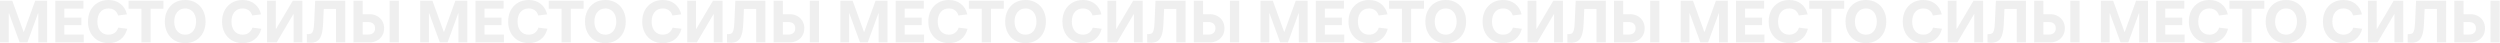 <?xml version="1.0" encoding="UTF-8"?> <svg xmlns="http://www.w3.org/2000/svg" width="6715" height="116" viewBox="0 0 6715 116" fill="none"><path opacity="0.6" d="M23.521 113.92H0.001V1.92H32.961L63.361 85.6H64.161L94.561 1.92H126.561V113.92H102.881V36H102.081L73.601 113.92H52.801L24.321 36H23.521V113.92ZM172.755 67.52V92.8H224.915V113.92H148.595V1.92H224.115V23.04H172.755V47.36H218.515V67.52H172.755ZM291.655 115.84C280.775 115.84 271.121 113.387 262.695 108.48C254.375 103.573 247.868 96.747 243.175 88C238.588 79.253 236.295 69.227 236.295 57.92C236.295 46.613 238.588 36.587 243.175 27.84C247.868 19.093 254.375 12.267 262.695 7.36C271.121 2.453 280.721 -8.01086e-05 291.495 -8.01086e-05C304.188 -8.01086e-05 314.801 3.36 323.335 10.08C331.975 16.693 337.895 26.187 341.095 38.56L317.255 41.6C315.441 35.627 312.295 30.987 307.815 27.68C303.335 24.373 297.841 22.72 291.335 22.72C282.268 22.72 275.015 25.92 269.575 32.32C264.241 38.72 261.575 47.253 261.575 57.92C261.575 68.693 264.295 77.28 269.735 83.68C275.175 89.973 282.428 93.12 291.495 93.12C298.001 93.12 303.495 91.467 307.975 88.16C312.561 84.853 315.815 80.213 317.735 74.24L341.735 77.28C338.428 89.653 332.401 99.2 323.655 105.92C315.015 112.533 304.348 115.84 291.655 115.84ZM404.608 113.92H379.808V23.52H345.248V1.92H439.008V23.52H404.608V113.92ZM497.421 115.84C486.648 115.84 477.101 113.387 468.781 108.48C460.568 103.573 454.168 96.747 449.581 88C444.994 79.147 442.701 69.12 442.701 57.92C442.701 46.72 444.994 36.747 449.581 28C454.168 19.147 460.568 12.267 468.781 7.36C477.101 2.453 486.648 -8.01086e-05 497.421 -8.01086e-05C508.088 -8.01086e-05 517.581 2.453 525.901 7.36C534.221 12.267 540.674 19.147 545.261 28C549.848 36.747 552.141 46.72 552.141 57.92C552.141 69.12 549.848 79.147 545.261 88C540.674 96.747 534.221 103.573 525.901 108.48C517.581 113.387 508.088 115.84 497.421 115.84ZM497.421 93.12C503.288 93.12 508.408 91.68 512.781 88.8C517.261 85.813 520.674 81.653 523.021 76.32C525.474 70.987 526.701 64.853 526.701 57.92C526.701 50.987 525.474 44.853 523.021 39.52C520.674 34.187 517.261 30.08 512.781 27.2C508.408 24.213 503.288 22.72 497.421 22.72C488.461 22.72 481.314 25.973 475.981 32.48C470.648 38.88 467.981 47.36 467.981 57.92C467.981 68.48 470.648 77.013 475.981 83.52C481.314 89.92 488.461 93.12 497.421 93.12ZM651.811 115.84C640.931 115.84 631.278 113.387 622.851 108.48C614.531 103.573 608.024 96.747 603.331 88C598.744 79.253 596.451 69.227 596.451 57.92C596.451 46.613 598.744 36.587 603.331 27.84C608.024 19.093 614.531 12.267 622.851 7.36C631.278 2.453 640.878 -8.01086e-05 651.651 -8.01086e-05C664.344 -8.01086e-05 674.958 3.36 683.491 10.08C692.131 16.693 698.051 26.187 701.251 38.56L677.411 41.6C675.598 35.627 672.451 30.987 667.971 27.68C663.491 24.373 657.998 22.72 651.491 22.72C642.424 22.72 635.171 25.92 629.731 32.32C624.398 38.72 621.731 47.253 621.731 57.92C621.731 68.693 624.451 77.28 629.891 83.68C635.331 89.973 642.584 93.12 651.651 93.12C658.158 93.12 663.651 91.467 668.131 88.16C672.718 84.853 675.971 80.213 677.891 74.24L701.891 77.28C698.584 89.653 692.558 99.2 683.811 105.92C675.171 112.533 664.504 115.84 651.811 115.84ZM743.105 113.92H717.345V1.92H740.865V77.6H741.665L786.465 1.92H812.225V113.92H788.545V38.24H787.745L743.105 113.92ZM846.536 1.92H927.336V113.92H902.536V24H869.576L867.816 63.52C867.176 76.533 865.629 86.773 863.176 94.24C860.723 101.6 857.096 106.88 852.296 110.08C847.603 113.28 841.309 114.88 833.416 114.88C830.429 114.88 827.336 114.667 824.136 114.24V91.68H827.816C831.549 91.68 834.483 90.933 836.616 89.44C838.749 87.84 840.403 84.907 841.576 80.64C842.749 76.267 843.496 69.867 843.816 61.44L846.536 1.92ZM991.616 38.08C999.403 38.08 1006.34 39.68 1012.42 42.88C1018.5 46.08 1023.24 50.56 1026.66 56.32C1030.07 62.08 1031.78 68.64 1031.78 76C1031.78 83.36 1030.07 89.92 1026.66 95.68C1023.24 101.44 1018.5 105.92 1012.42 109.12C1006.34 112.32 999.403 113.92 991.616 113.92H949.376V1.92H974.176V38.08H991.616ZM1046.5 113.92V1.92H1071.3V113.92H1046.5ZM988.736 92.8C994.709 92.8 999.296 91.36 1002.5 88.48C1005.8 85.493 1007.46 81.333 1007.46 76C1007.46 70.667 1005.8 66.56 1002.5 63.68C999.296 60.693 994.709 59.2 988.736 59.2H974.176V92.8H988.736ZM1152.11 113.92H1128.59V1.92H1161.55L1191.95 85.6H1192.75L1223.15 1.92H1255.15V113.92H1231.47V36H1230.67L1202.19 113.92H1181.39L1152.91 36H1152.11V113.92ZM1301.35 67.52V92.8H1353.51V113.92H1277.19V1.92H1352.71V23.04H1301.35V47.36H1347.11V67.52H1301.35ZM1420.25 115.84C1409.37 115.84 1399.72 113.387 1391.29 108.48C1382.97 103.573 1376.46 96.747 1371.77 88C1367.18 79.253 1364.89 69.227 1364.89 57.92C1364.89 46.613 1367.18 36.587 1371.77 27.84C1376.46 19.093 1382.97 12.267 1391.29 7.36C1399.72 2.453 1409.32 -8.01086e-05 1420.09 -8.01086e-05C1432.78 -8.01086e-05 1443.4 3.36 1451.93 10.08C1460.57 16.693 1466.49 26.187 1469.69 38.56L1445.85 41.6C1444.04 35.627 1440.89 30.987 1436.41 27.68C1431.93 24.373 1426.44 22.72 1419.93 22.72C1410.86 22.72 1403.61 25.92 1398.17 32.32C1392.84 38.72 1390.17 47.253 1390.17 57.92C1390.17 68.693 1392.89 77.28 1398.33 83.68C1403.77 89.973 1411.02 93.12 1420.09 93.12C1426.6 93.12 1432.09 91.467 1436.57 88.16C1441.16 84.853 1444.41 80.213 1446.33 74.24L1470.33 77.28C1467.02 89.653 1461 99.2 1452.25 105.92C1443.61 112.533 1432.94 115.84 1420.25 115.84ZM1533.2 113.92H1508.4V23.52H1473.84V1.92H1567.6V23.52H1533.2V113.92ZM1626.01 115.84C1615.24 115.84 1605.69 113.387 1597.37 108.48C1589.16 103.573 1582.76 96.747 1578.17 88C1573.59 79.147 1571.29 69.12 1571.29 57.92C1571.29 46.72 1573.59 36.747 1578.17 28C1582.76 19.147 1589.16 12.267 1597.37 7.36C1605.69 2.453 1615.24 -8.01086e-05 1626.01 -8.01086e-05C1636.68 -8.01086e-05 1646.17 2.453 1654.49 7.36C1662.81 12.267 1669.27 19.147 1673.85 28C1678.44 36.747 1680.73 46.72 1680.73 57.92C1680.73 69.12 1678.44 79.147 1673.85 88C1669.27 96.747 1662.81 103.573 1654.49 108.48C1646.17 113.387 1636.68 115.84 1626.01 115.84ZM1626.01 93.12C1631.88 93.12 1637 91.68 1641.37 88.8C1645.85 85.813 1649.27 81.653 1651.61 76.32C1654.07 70.987 1655.29 64.853 1655.29 57.92C1655.29 50.987 1654.07 44.853 1651.61 39.52C1649.27 34.187 1645.85 30.08 1641.37 27.2C1637 24.213 1631.88 22.72 1626.01 22.72C1617.05 22.72 1609.91 25.973 1604.57 32.48C1599.24 38.88 1596.57 47.36 1596.57 57.92C1596.57 68.48 1599.24 77.013 1604.57 83.52C1609.91 89.92 1617.05 93.12 1626.01 93.12ZM1780.4 115.84C1769.52 115.84 1759.87 113.387 1751.44 108.48C1743.12 103.573 1736.62 96.747 1731.92 88C1727.34 79.253 1725.04 69.227 1725.04 57.92C1725.04 46.613 1727.34 36.587 1731.92 27.84C1736.62 19.093 1743.12 12.267 1751.44 7.36C1759.87 2.453 1769.47 -8.01086e-05 1780.24 -8.01086e-05C1792.94 -8.01086e-05 1803.55 3.36 1812.08 10.08C1820.72 16.693 1826.64 26.187 1829.84 38.56L1806 41.6C1804.19 35.627 1801.04 30.987 1796.56 27.68C1792.08 24.373 1786.59 22.72 1780.08 22.72C1771.02 22.72 1763.76 25.92 1758.32 32.32C1752.99 38.72 1750.32 47.253 1750.32 57.92C1750.32 68.693 1753.04 77.28 1758.48 83.68C1763.92 89.973 1771.18 93.12 1780.24 93.12C1786.75 93.12 1792.24 91.467 1796.72 88.16C1801.31 84.853 1804.56 80.213 1806.48 74.24L1830.48 77.28C1827.18 89.653 1821.15 99.2 1812.4 105.92C1803.76 112.533 1793.1 115.84 1780.4 115.84ZM1871.7 113.92H1845.94V1.92H1869.46V77.6H1870.26L1915.06 1.92H1940.82V113.92H1917.14V38.24H1916.34L1871.7 113.92ZM1975.13 1.92H2055.93V113.92H2031.13V24H1998.17L1996.41 63.52C1995.77 76.533 1994.22 86.773 1991.77 94.24C1989.32 101.6 1985.69 106.88 1980.89 110.08C1976.2 113.28 1969.9 114.88 1962.01 114.88C1959.02 114.88 1955.93 114.667 1952.73 114.24V91.68H1956.41C1960.14 91.68 1963.08 90.933 1965.21 89.44C1967.34 87.84 1969 84.907 1970.17 80.64C1971.34 76.267 1972.09 69.867 1972.41 61.44L1975.13 1.92ZM2120.21 38.08C2128 38.08 2134.93 39.68 2141.01 42.88C2147.09 46.08 2151.84 50.56 2155.25 56.32C2158.66 62.08 2160.37 68.64 2160.37 76C2160.37 83.36 2158.66 89.92 2155.25 95.68C2151.84 101.44 2147.09 105.92 2141.01 109.12C2134.93 112.32 2128 113.92 2120.21 113.92H2077.97V1.92H2102.77V38.08H2120.21ZM2175.09 113.92V1.92H2199.89V113.92H2175.09ZM2117.33 92.8C2123.3 92.8 2127.89 91.36 2131.09 88.48C2134.4 85.493 2136.05 81.333 2136.05 76C2136.05 70.667 2134.4 66.56 2131.09 63.68C2127.89 60.693 2123.3 59.2 2117.33 59.2H2102.77V92.8H2117.33ZM2280.71 113.92H2257.19V1.92H2290.15L2320.55 85.6H2321.35L2351.75 1.92H2383.75V113.92H2360.07V36H2359.27L2330.79 113.92H2309.99L2281.51 36H2280.71V113.92ZM2429.94 67.52V92.8H2482.1V113.92H2405.78V1.92H2481.3V23.04H2429.94V47.36H2475.7V67.52H2429.94ZM2548.84 115.84C2537.96 115.84 2528.31 113.387 2519.88 108.48C2511.56 103.573 2505.06 96.747 2500.36 88C2495.78 79.253 2493.48 69.227 2493.48 57.92C2493.48 46.613 2495.78 36.587 2500.36 27.84C2505.06 19.093 2511.56 12.267 2519.88 7.36C2528.31 2.453 2537.91 -8.01086e-05 2548.68 -8.01086e-05C2561.38 -8.01086e-05 2571.99 3.36 2580.52 10.08C2589.16 16.693 2595.08 26.187 2598.28 38.56L2574.44 41.6C2572.63 35.627 2569.48 30.987 2565 27.68C2560.52 24.373 2555.03 22.72 2548.52 22.72C2539.46 22.72 2532.2 25.92 2526.76 32.32C2521.43 38.72 2518.76 47.253 2518.76 57.92C2518.76 68.693 2521.48 77.28 2526.92 83.68C2532.36 89.973 2539.62 93.12 2548.68 93.12C2555.19 93.12 2560.68 91.467 2565.16 88.16C2569.75 84.853 2573 80.213 2574.92 74.24L2598.92 77.28C2595.62 89.653 2589.59 99.2 2580.84 105.92C2572.2 112.533 2561.54 115.84 2548.84 115.84ZM2661.8 113.92H2637V23.52H2602.44V1.92H2696.2V23.52H2661.8V113.92ZM2754.61 115.84C2743.84 115.84 2734.29 113.387 2725.97 108.48C2717.76 103.573 2711.36 96.747 2706.77 88C2702.18 79.147 2699.89 69.12 2699.89 57.92C2699.89 46.72 2702.18 36.747 2706.77 28C2711.36 19.147 2717.76 12.267 2725.97 7.36C2734.29 2.453 2743.84 -8.01086e-05 2754.61 -8.01086e-05C2765.28 -8.01086e-05 2774.77 2.453 2783.09 7.36C2791.41 12.267 2797.86 19.147 2802.45 28C2807.04 36.747 2809.33 46.72 2809.33 57.92C2809.33 69.12 2807.04 79.147 2802.45 88C2797.86 96.747 2791.41 103.573 2783.09 108.48C2774.77 113.387 2765.28 115.84 2754.61 115.84ZM2754.61 93.12C2760.48 93.12 2765.6 91.68 2769.97 88.8C2774.45 85.813 2777.86 81.653 2780.21 76.32C2782.66 70.987 2783.89 64.853 2783.89 57.92C2783.89 50.987 2782.66 44.853 2780.21 39.52C2777.86 34.187 2774.45 30.08 2769.97 27.2C2765.6 24.213 2760.48 22.72 2754.61 22.72C2745.65 22.72 2738.5 25.973 2733.17 32.48C2727.84 38.88 2725.17 47.36 2725.17 57.92C2725.17 68.48 2727.84 77.013 2733.17 83.52C2738.5 89.92 2745.65 93.12 2754.61 93.12ZM2909 115.84C2898.12 115.84 2888.47 113.387 2880.04 108.48C2871.72 103.573 2865.21 96.747 2860.52 88C2855.93 79.253 2853.64 69.227 2853.64 57.92C2853.64 46.613 2855.93 36.587 2860.52 27.84C2865.21 19.093 2871.72 12.267 2880.04 7.36C2888.47 2.453 2898.07 -8.01086e-05 2908.84 -8.01086e-05C2921.53 -8.01086e-05 2932.15 3.36 2940.68 10.08C2949.32 16.693 2955.24 26.187 2958.44 38.56L2934.6 41.6C2932.79 35.627 2929.64 30.987 2925.16 27.68C2920.68 24.373 2915.19 22.72 2908.68 22.72C2899.61 22.72 2892.36 25.92 2886.92 32.32C2881.59 38.72 2878.92 47.253 2878.92 57.92C2878.92 68.693 2881.64 77.28 2887.08 83.68C2892.52 89.973 2899.77 93.12 2908.84 93.12C2915.35 93.12 2920.84 91.467 2925.32 88.16C2929.91 84.853 2933.16 80.213 2935.08 74.24L2959.08 77.28C2955.77 89.653 2949.75 99.2 2941 105.92C2932.36 112.533 2921.69 115.84 2909 115.84ZM3000.29 113.92H2974.53V1.92H2998.05V77.6H2998.85L3043.65 1.92H3069.41V113.92H3045.73V38.24H3044.93L3000.29 113.92ZM3103.72 1.92H3184.52V113.92H3159.72V24H3126.76L3125 63.52C3124.36 76.533 3122.82 86.773 3120.36 94.24C3117.91 101.6 3114.28 106.88 3109.48 110.08C3104.79 113.28 3098.5 114.88 3090.6 114.88C3087.62 114.88 3084.52 114.667 3081.32 114.24V91.68H3085C3088.74 91.68 3091.67 90.933 3093.8 89.44C3095.94 87.84 3097.59 84.907 3098.76 80.64C3099.94 76.267 3100.68 69.867 3101 61.44L3103.72 1.92ZM3248.8 38.08C3256.59 38.08 3263.52 39.68 3269.6 42.88C3275.68 46.08 3280.43 50.56 3283.84 56.32C3287.26 62.08 3288.96 68.64 3288.96 76C3288.96 83.36 3287.26 89.92 3283.84 95.68C3280.43 101.44 3275.68 105.92 3269.6 109.12C3263.52 112.32 3256.59 113.92 3248.8 113.92H3206.56V1.92H3231.36V38.08H3248.8ZM3303.68 113.92V1.92H3328.48V113.92H3303.68ZM3245.92 92.8C3251.9 92.8 3256.48 91.36 3259.68 88.48C3262.99 85.493 3264.64 81.333 3264.64 76C3264.64 70.667 3262.99 66.56 3259.68 63.68C3256.48 60.693 3251.9 59.2 3245.92 59.2H3231.36V92.8H3245.92ZM3409.3 113.92H3385.78V1.92H3418.74L3449.14 85.6H3449.94L3480.34 1.92H3512.34V113.92H3488.66V36H3487.86L3459.38 113.92H3438.58L3410.1 36H3409.3V113.92ZM3558.54 67.52V92.8H3610.7V113.92H3534.38V1.92H3609.9V23.04H3558.54V47.36H3604.3V67.52H3558.54ZM3677.44 115.84C3666.56 115.84 3656.9 113.387 3648.48 108.48C3640.16 103.573 3633.65 96.747 3628.96 88C3624.37 79.253 3622.08 69.227 3622.08 57.92C3622.08 46.613 3624.37 36.587 3628.96 27.84C3633.65 19.093 3640.16 12.267 3648.48 7.36C3656.9 2.453 3666.5 -8.01086e-05 3677.28 -8.01086e-05C3689.97 -8.01086e-05 3700.58 3.36 3709.12 10.08C3717.76 16.693 3723.68 26.187 3726.88 38.56L3703.04 41.6C3701.22 35.627 3698.08 30.987 3693.6 27.68C3689.12 24.373 3683.62 22.72 3677.12 22.72C3668.05 22.72 3660.8 25.92 3655.36 32.32C3650.02 38.72 3647.36 47.253 3647.36 57.92C3647.36 68.693 3650.08 77.28 3655.52 83.68C3660.96 89.973 3668.21 93.12 3677.28 93.12C3683.78 93.12 3689.28 91.467 3693.76 88.16C3698.34 84.853 3701.6 80.213 3703.52 74.24L3727.52 77.28C3724.21 89.653 3718.18 99.2 3709.44 105.92C3700.8 112.533 3690.13 115.84 3677.44 115.84ZM3790.39 113.92H3765.59V23.52H3731.03V1.92H3824.79V23.52H3790.39V113.92ZM3883.2 115.84C3872.43 115.84 3862.88 113.387 3854.56 108.48C3846.35 103.573 3839.95 96.747 3835.36 88C3830.78 79.147 3828.48 69.12 3828.48 57.92C3828.48 46.72 3830.78 36.747 3835.36 28C3839.95 19.147 3846.35 12.267 3854.56 7.36C3862.88 2.453 3872.43 -8.01086e-05 3883.2 -8.01086e-05C3893.87 -8.01086e-05 3903.36 2.453 3911.68 7.36C3920 12.267 3926.46 19.147 3931.04 28C3935.63 36.747 3937.92 46.72 3937.92 57.92C3937.92 69.12 3935.63 79.147 3931.04 88C3926.46 96.747 3920 103.573 3911.68 108.48C3903.36 113.387 3893.87 115.84 3883.2 115.84ZM3883.2 93.12C3889.07 93.12 3894.19 91.68 3898.56 88.8C3903.04 85.813 3906.46 81.653 3908.8 76.32C3911.26 70.987 3912.48 64.853 3912.48 57.92C3912.48 50.987 3911.26 44.853 3908.8 39.52C3906.46 34.187 3903.04 30.08 3898.56 27.2C3894.19 24.213 3889.07 22.72 3883.2 22.72C3874.24 22.72 3867.1 25.973 3861.76 32.48C3856.43 38.88 3853.76 47.36 3853.76 57.92C3853.76 68.48 3856.43 77.013 3861.76 83.52C3867.1 89.92 3874.24 93.12 3883.2 93.12ZM4037.59 115.84C4026.71 115.84 4017.06 113.387 4008.63 108.48C4000.31 103.573 3993.81 96.747 3989.11 88C3984.53 79.253 3982.23 69.227 3982.23 57.92C3982.23 46.613 3984.53 36.587 3989.11 27.84C3993.81 19.093 4000.31 12.267 4008.63 7.36C4017.06 2.453 4026.66 -8.01086e-05 4037.43 -8.01086e-05C4050.13 -8.01086e-05 4060.74 3.36 4069.27 10.08C4077.91 16.693 4083.83 26.187 4087.03 38.56L4063.19 41.6C4061.38 35.627 4058.23 30.987 4053.75 27.68C4049.27 24.373 4043.78 22.72 4037.27 22.72C4028.21 22.72 4020.95 25.92 4015.51 32.32C4010.18 38.72 4007.51 47.253 4007.51 57.92C4007.51 68.693 4010.23 77.28 4015.67 83.68C4021.11 89.973 4028.37 93.12 4037.43 93.12C4043.94 93.12 4049.43 91.467 4053.91 88.16C4058.5 84.853 4061.75 80.213 4063.67 74.24L4087.67 77.28C4084.37 89.653 4078.34 99.2 4069.59 105.92C4060.95 112.533 4050.29 115.84 4037.59 115.84ZM4128.89 113.92H4103.13V1.92H4126.65V77.6H4127.45L4172.25 1.92H4198.01V113.92H4174.33V38.24H4173.53L4128.89 113.92ZM4232.32 1.92H4313.12V113.92H4288.32V24H4255.36L4253.6 63.52C4252.96 76.533 4251.41 86.773 4248.96 94.24C4246.5 101.6 4242.88 106.88 4238.08 110.08C4233.38 113.28 4227.09 114.88 4219.2 114.88C4216.21 114.88 4213.12 114.667 4209.92 114.24V91.68H4213.6C4217.33 91.68 4220.26 90.933 4222.4 89.44C4224.53 87.84 4226.18 84.907 4227.36 80.64C4228.53 76.267 4229.28 69.867 4229.6 61.44L4232.32 1.92ZM4377.4 38.08C4385.18 38.08 4392.12 39.68 4398.2 42.88C4404.28 46.08 4409.02 50.56 4412.44 56.32C4415.85 62.08 4417.56 68.64 4417.56 76C4417.56 83.36 4415.85 89.92 4412.44 95.68C4409.02 101.44 4404.28 105.92 4398.2 109.12C4392.12 112.32 4385.18 113.92 4377.4 113.92H4335.16V1.92H4359.96V38.08H4377.4ZM4432.28 113.92V1.92H4457.08V113.92H4432.28ZM4374.52 92.8C4380.49 92.8 4385.08 91.36 4388.28 88.48C4391.58 85.493 4393.24 81.333 4393.24 76C4393.24 70.667 4391.58 66.56 4388.28 63.68C4385.08 60.693 4380.49 59.2 4374.52 59.2H4359.96V92.8H4374.52ZM4537.9 113.92H4514.38V1.92H4547.34L4577.74 85.6H4578.54L4608.94 1.92H4640.94V113.92H4617.26V36H4616.46L4587.98 113.92H4567.18L4538.7 36H4537.9V113.92ZM4687.13 67.52V92.8H4739.29V113.92H4662.97V1.92H4738.49V23.04H4687.13V47.36H4732.89V67.52H4687.13ZM4806.03 115.84C4795.15 115.84 4785.5 113.387 4777.07 108.48C4768.75 103.573 4762.24 96.747 4757.55 88C4752.96 79.253 4750.67 69.227 4750.67 57.92C4750.67 46.613 4752.96 36.587 4757.55 27.84C4762.24 19.093 4768.75 12.267 4777.07 7.36C4785.5 2.453 4795.1 -8.01086e-05 4805.87 -8.01086e-05C4818.56 -8.01086e-05 4829.18 3.36 4837.71 10.08C4846.35 16.693 4852.27 26.187 4855.47 38.56L4831.63 41.6C4829.82 35.627 4826.67 30.987 4822.19 27.68C4817.71 24.373 4812.22 22.72 4805.71 22.72C4796.64 22.72 4789.39 25.92 4783.95 32.32C4778.62 38.72 4775.95 47.253 4775.95 57.92C4775.95 68.693 4778.67 77.28 4784.11 83.68C4789.55 89.973 4796.8 93.12 4805.87 93.12C4812.38 93.12 4817.87 91.467 4822.35 88.16C4826.94 84.853 4830.19 80.213 4832.11 74.24L4856.11 77.28C4852.8 89.653 4846.78 99.2 4838.03 105.92C4829.39 112.533 4818.72 115.84 4806.03 115.84ZM4918.98 113.92H4894.18V23.52H4859.62V1.92H4953.38V23.52H4918.98V113.92ZM5011.8 115.84C5001.02 115.84 4991.48 113.387 4983.16 108.48C4974.94 103.573 4968.54 96.747 4963.96 88C4959.37 79.147 4957.08 69.12 4957.08 57.92C4957.08 46.72 4959.37 36.747 4963.96 28C4968.54 19.147 4974.94 12.267 4983.16 7.36C4991.48 2.453 5001.02 -8.01086e-05 5011.8 -8.01086e-05C5022.46 -8.01086e-05 5031.96 2.453 5040.28 7.36C5048.6 12.267 5055.05 19.147 5059.64 28C5064.22 36.747 5066.52 46.72 5066.52 57.92C5066.52 69.12 5064.22 79.147 5059.64 88C5055.05 96.747 5048.6 103.573 5040.28 108.48C5031.96 113.387 5022.46 115.84 5011.8 115.84ZM5011.8 93.12C5017.66 93.12 5022.78 91.68 5027.16 88.8C5031.64 85.813 5035.05 81.653 5037.4 76.32C5039.85 70.987 5041.08 64.853 5041.08 57.92C5041.08 50.987 5039.85 44.853 5037.4 39.52C5035.05 34.187 5031.64 30.08 5027.16 27.2C5022.78 24.213 5017.66 22.72 5011.8 22.72C5002.84 22.72 4995.69 25.973 4990.36 32.48C4985.02 38.88 4982.36 47.36 4982.36 57.92C4982.36 68.48 4985.02 77.013 4990.36 83.52C4995.69 89.92 5002.84 93.12 5011.8 93.12ZM5166.19 115.84C5155.31 115.84 5145.65 113.387 5137.23 108.48C5128.91 103.573 5122.4 96.747 5117.71 88C5113.12 79.253 5110.83 69.227 5110.83 57.92C5110.83 46.613 5113.12 36.587 5117.71 27.84C5122.4 19.093 5128.91 12.267 5137.23 7.36C5145.65 2.453 5155.25 -8.01086e-05 5166.03 -8.01086e-05C5178.72 -8.01086e-05 5189.33 3.36 5197.87 10.08C5206.51 16.693 5212.43 26.187 5215.63 38.56L5191.79 41.6C5189.97 35.627 5186.83 30.987 5182.35 27.68C5177.87 24.373 5172.37 22.72 5165.87 22.72C5156.8 22.72 5149.55 25.92 5144.11 32.32C5138.77 38.72 5136.11 47.253 5136.11 57.92C5136.11 68.693 5138.83 77.28 5144.27 83.68C5149.71 89.973 5156.96 93.12 5166.03 93.12C5172.53 93.12 5178.03 91.467 5182.51 88.16C5187.09 84.853 5190.35 80.213 5192.27 74.24L5216.27 77.28C5212.96 89.653 5206.93 99.2 5198.19 105.92C5189.55 112.533 5178.88 115.84 5166.19 115.84ZM5257.48 113.92H5231.72V1.92H5255.24V77.6H5256.04L5300.84 1.92H5326.6V113.92H5302.92V38.24H5302.12L5257.48 113.92ZM5360.91 1.92H5441.71V113.92H5416.91V24H5383.95L5382.19 63.52C5381.55 76.533 5380 86.773 5377.55 94.24C5375.1 101.6 5371.47 106.88 5366.67 110.08C5361.98 113.28 5355.68 114.88 5347.79 114.88C5344.8 114.88 5341.71 114.667 5338.51 114.24V91.68H5342.19C5345.92 91.68 5348.86 90.933 5350.99 89.44C5353.12 87.84 5354.78 84.907 5355.95 80.64C5357.12 76.267 5357.87 69.867 5358.19 61.44L5360.91 1.92ZM5505.99 38.08C5513.78 38.08 5520.71 39.68 5526.79 42.88C5532.87 46.08 5537.62 50.56 5541.03 56.32C5544.44 62.08 5546.15 68.64 5546.15 76C5546.15 83.36 5544.44 89.92 5541.03 95.68C5537.62 101.44 5532.87 105.92 5526.79 109.12C5520.71 112.32 5513.78 113.92 5505.99 113.92H5463.75V1.92H5488.55V38.08H5505.99ZM5560.87 113.92V1.92H5585.67V113.92H5560.87ZM5503.11 92.8C5509.08 92.8 5513.67 91.36 5516.87 88.48C5520.18 85.493 5521.83 81.333 5521.83 76C5521.83 70.667 5520.18 66.56 5516.87 63.68C5513.67 60.693 5509.08 59.2 5503.11 59.2H5488.55V92.8H5503.11ZM5666.49 113.92H5642.97V1.92H5675.93L5706.33 85.6H5707.13L5737.53 1.92H5769.53V113.92H5745.85V36H5745.05L5716.57 113.92H5695.77L5667.29 36H5666.49V113.92ZM5815.72 67.52V92.8H5867.88V113.92H5791.56V1.92H5867.08V23.04H5815.72V47.36H5861.48V67.52H5815.72ZM5934.62 115.84C5923.74 115.84 5914.09 113.387 5905.66 108.48C5897.34 103.573 5890.84 96.747 5886.14 88C5881.56 79.253 5879.26 69.227 5879.26 57.92C5879.26 46.613 5881.56 36.587 5886.14 27.84C5890.84 19.093 5897.34 12.267 5905.66 7.36C5914.09 2.453 5923.69 -8.01086e-05 5934.46 -8.01086e-05C5947.16 -8.01086e-05 5957.77 3.36 5966.3 10.08C5974.94 16.693 5980.86 26.187 5984.06 38.56L5960.22 41.6C5958.41 35.627 5955.26 30.987 5950.78 27.68C5946.3 24.373 5940.81 22.72 5934.3 22.72C5925.24 22.72 5917.98 25.92 5912.54 32.32C5907.21 38.72 5904.54 47.253 5904.54 57.92C5904.54 68.693 5907.26 77.28 5912.7 83.68C5918.14 89.973 5925.4 93.12 5934.46 93.12C5940.97 93.12 5946.46 91.467 5950.94 88.16C5955.53 84.853 5958.78 80.213 5960.7 74.24L5984.7 77.28C5981.4 89.653 5975.37 99.2 5966.62 105.92C5957.98 112.533 5947.32 115.84 5934.62 115.84ZM6047.58 113.92H6022.78V23.52H5988.22V1.92H6081.98V23.52H6047.58V113.92ZM6140.39 115.84C6129.62 115.84 6120.07 113.387 6111.75 108.48C6103.54 103.573 6097.14 96.747 6092.55 88C6087.96 79.147 6085.67 69.12 6085.67 57.92C6085.67 46.72 6087.96 36.747 6092.55 28C6097.14 19.147 6103.54 12.267 6111.75 7.36C6120.07 2.453 6129.62 -8.01086e-05 6140.39 -8.01086e-05C6151.06 -8.01086e-05 6160.55 2.453 6168.87 7.36C6177.19 12.267 6183.64 19.147 6188.23 28C6192.82 36.747 6195.11 46.72 6195.11 57.92C6195.11 69.12 6192.82 79.147 6188.23 88C6183.64 96.747 6177.19 103.573 6168.87 108.48C6160.55 113.387 6151.06 115.84 6140.39 115.84ZM6140.39 93.12C6146.26 93.12 6151.38 91.68 6155.75 88.8C6160.23 85.813 6163.64 81.653 6165.99 76.32C6168.44 70.987 6169.67 64.853 6169.67 57.92C6169.67 50.987 6168.44 44.853 6165.99 39.52C6163.64 34.187 6160.23 30.08 6155.75 27.2C6151.38 24.213 6146.26 22.72 6140.39 22.72C6131.43 22.72 6124.28 25.973 6118.95 32.48C6113.62 38.88 6110.95 47.36 6110.95 57.92C6110.95 68.48 6113.62 77.013 6118.95 83.52C6124.28 89.92 6131.43 93.12 6140.39 93.12ZM6294.78 115.84C6283.9 115.84 6274.25 113.387 6265.82 108.48C6257.5 103.573 6250.99 96.747 6246.3 88C6241.71 79.253 6239.42 69.227 6239.42 57.92C6239.42 46.613 6241.71 36.587 6246.3 27.84C6250.99 19.093 6257.5 12.267 6265.82 7.36C6274.25 2.453 6283.85 -8.01086e-05 6294.62 -8.01086e-05C6307.31 -8.01086e-05 6317.93 3.36 6326.46 10.08C6335.1 16.693 6341.02 26.187 6344.22 38.56L6320.38 41.6C6318.57 35.627 6315.42 30.987 6310.94 27.68C6306.46 24.373 6300.97 22.72 6294.46 22.72C6285.39 22.72 6278.14 25.92 6272.7 32.32C6267.37 38.72 6264.7 47.253 6264.7 57.92C6264.7 68.693 6267.42 77.28 6272.86 83.68C6278.3 89.973 6285.55 93.12 6294.62 93.12C6301.13 93.12 6306.62 91.467 6311.1 88.16C6315.69 84.853 6318.94 80.213 6320.86 74.24L6344.86 77.28C6341.55 89.653 6335.53 99.2 6326.78 105.92C6318.14 112.533 6307.47 115.84 6294.78 115.84ZM6386.07 113.92H6360.31V1.92H6383.83V77.6H6384.63L6429.43 1.92H6455.19V113.92H6431.51V38.24H6430.71L6386.07 113.92ZM6489.5 1.92H6570.3V113.92H6545.5V24H6512.54L6510.78 63.52C6510.14 76.533 6508.6 86.773 6506.14 94.24C6503.69 101.6 6500.06 106.88 6495.26 110.08C6490.57 113.28 6484.28 114.88 6476.38 114.88C6473.4 114.88 6470.3 114.667 6467.1 114.24V91.68H6470.78C6474.52 91.68 6477.45 90.933 6479.58 89.44C6481.72 87.84 6483.37 84.907 6484.54 80.64C6485.72 76.267 6486.46 69.867 6486.78 61.44L6489.5 1.92ZM6634.58 38.08C6642.37 38.08 6649.3 39.68 6655.38 42.88C6661.46 46.08 6666.21 50.56 6669.62 56.32C6673.04 62.08 6674.74 68.64 6674.74 76C6674.74 83.36 6673.04 89.92 6669.62 95.68C6666.21 101.44 6661.46 105.92 6655.38 109.12C6649.3 112.32 6642.37 113.92 6634.58 113.92H6592.34V1.92H6617.14V38.08H6634.58ZM6689.46 113.92V1.92H6714.26V113.92H6689.46ZM6631.7 92.8C6637.68 92.8 6642.26 91.36 6645.46 88.48C6648.77 85.493 6650.42 81.333 6650.42 76C6650.42 70.667 6648.77 66.56 6645.46 63.68C6642.26 60.693 6637.68 59.2 6631.7 59.2H6617.14V92.8H6631.7Z" fill="#E4E4E4"></path></svg> 
